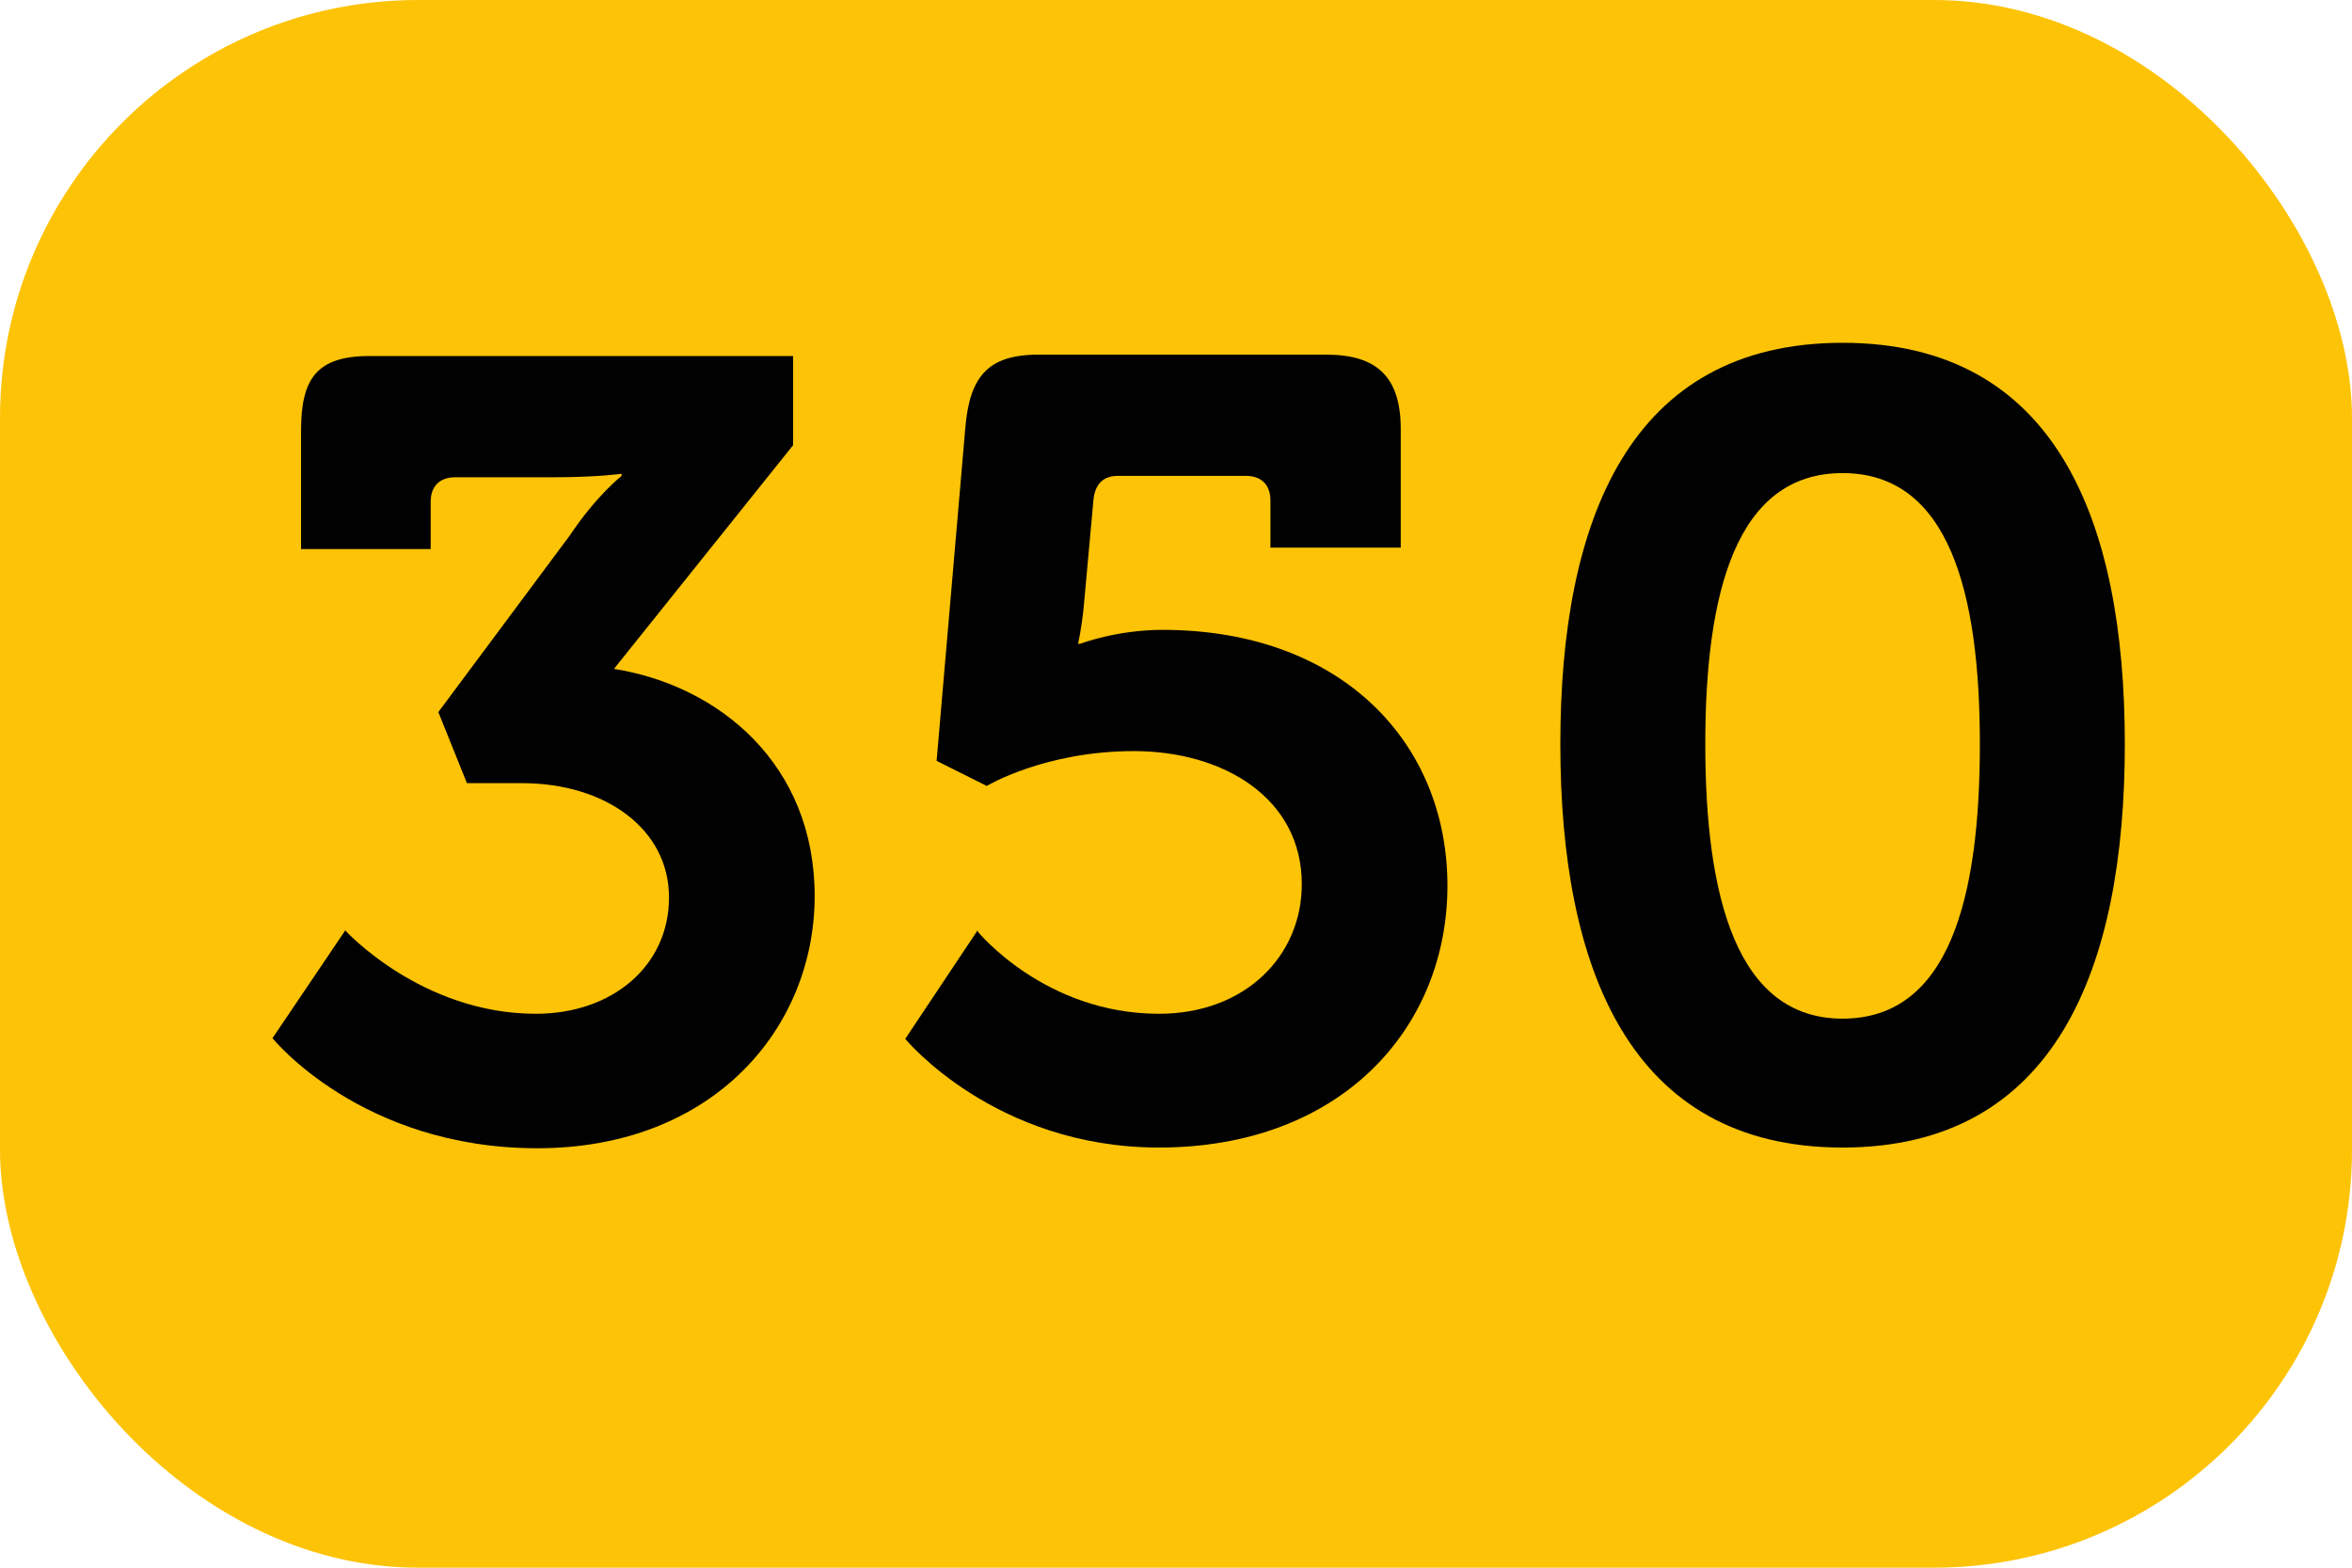 <?xml version="1.0" encoding="UTF-8"?><svg id="a" xmlns="http://www.w3.org/2000/svg" viewBox="0 0 33.75 22.5"><defs><style>.b{fill:#fdc306;}.c{fill:#010101;}</style></defs><rect class="b" y="0" width="33.75" height="22.5" rx="6" ry="6"/><path class="c" d="M4.95,13.35s1.09,1.2,2.74,1.2c1.1,0,1.91-.69,1.91-1.67s-.91-1.64-2.11-1.64h-.79l-.41-1.02,1.89-2.54c.38-.57,.74-.85,.74-.85v-.03s-.35,.05-.99,.05h-1.4c-.22,0-.35,.13-.35,.35v.68h-1.86v-1.7c0-.74,.22-1.07,.98-1.07h6.08v1.28l-2.57,3.21c1.51,.24,2.88,1.37,2.88,3.26s-1.45,3.62-3.98,3.62-3.8-1.58-3.8-1.58l1.04-1.54Z"/><path class="c" d="M14.03,13.37s.96,1.18,2.6,1.18c1.24,0,2.05-.83,2.05-1.86,0-1.24-1.13-1.91-2.41-1.91s-2.11,.5-2.11,.5l-.72-.36,.41-4.76c.06-.74,.31-1.07,1.05-1.07h4.13c.74,0,1.07,.33,1.07,1.07v1.7h-1.87v-.68c0-.22-.13-.35-.35-.35h-1.84c-.22,0-.33,.13-.35,.35l-.14,1.54c-.03,.3-.08,.52-.08,.52h.03s.52-.2,1.18-.2c2.57,0,4.09,1.62,4.09,3.67s-1.53,3.76-4.14,3.76c-2.36,0-3.64-1.56-3.64-1.56l1.04-1.56Z"/><path class="c" d="M22.39,10.68c0-3.21,.99-5.76,4.05-5.76s4.05,2.55,4.05,5.76-.99,5.79-4.05,5.79-4.05-2.58-4.05-5.79Zm6.02,0c0-2.17-.44-3.89-1.97-3.89s-1.97,1.72-1.97,3.89,.44,3.94,1.97,3.94,1.97-1.73,1.97-3.94Z"/></svg>
